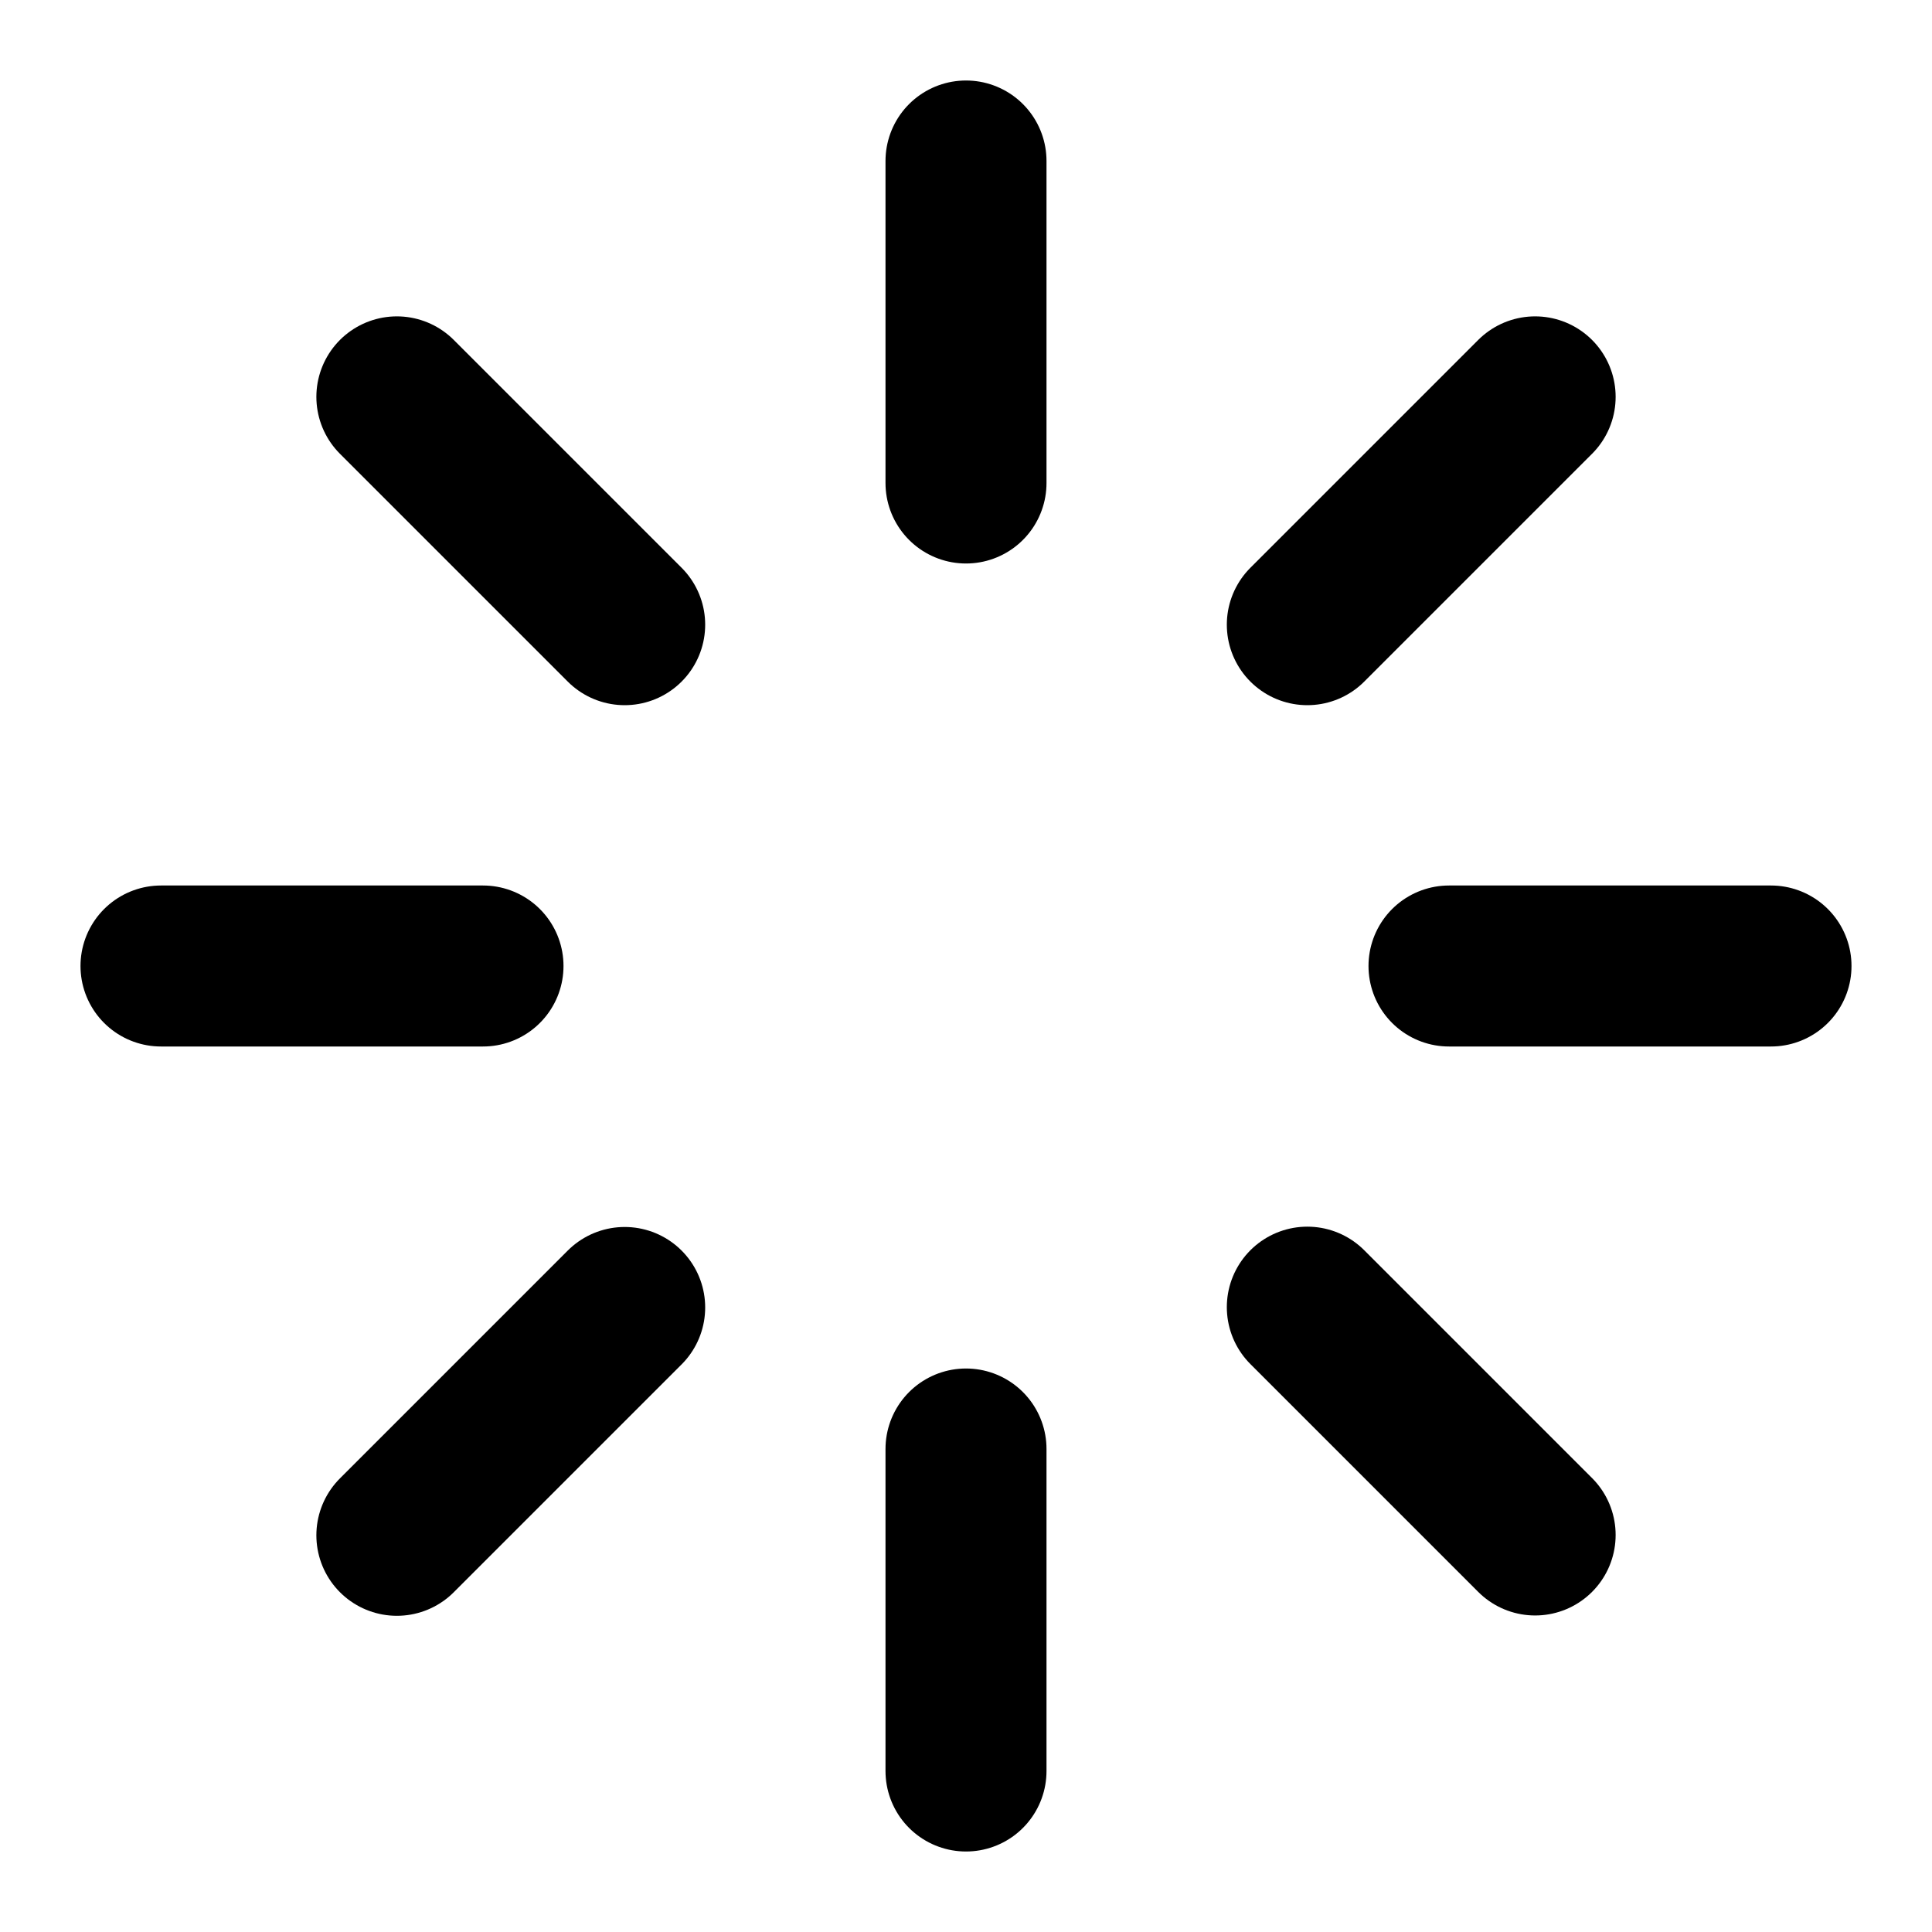 <?xml version="1.0" encoding="UTF-8"?>
<svg xmlns:xlink="http://www.w3.org/1999/xlink" xmlns="http://www.w3.org/2000/svg" width="24" height="24" viewBox="0 0 24 24" fill="none">
  <path d="M12 2V6" stroke="black" stroke-width="2" stroke-linecap="round" stroke-linejoin="round"></path>
  <path d="M12 18V22" stroke="black" stroke-width="2" stroke-linecap="round" stroke-linejoin="round"></path>
  <path d="M4.93 4.93L7.76 7.76" stroke="black" stroke-width="2" stroke-linecap="round" stroke-linejoin="round"></path>
  <path d="M16.24 16.238L19.07 19.068" stroke="black" stroke-width="2" stroke-linecap="round" stroke-linejoin="round"></path>
  <path d="M2 12H6" stroke="black" stroke-width="2" stroke-linecap="round" stroke-linejoin="round"></path>
  <path d="M18 12H22" stroke="black" stroke-width="2" stroke-linecap="round" stroke-linejoin="round"></path>
  <path d="M4.93 19.072L7.76 16.242" stroke="black" stroke-width="2" stroke-linecap="round" stroke-linejoin="round"></path>
  <path d="M16.24 7.76L19.07 4.93" stroke="black" stroke-width="2" stroke-linecap="round" stroke-linejoin="round"></path>
</svg>
